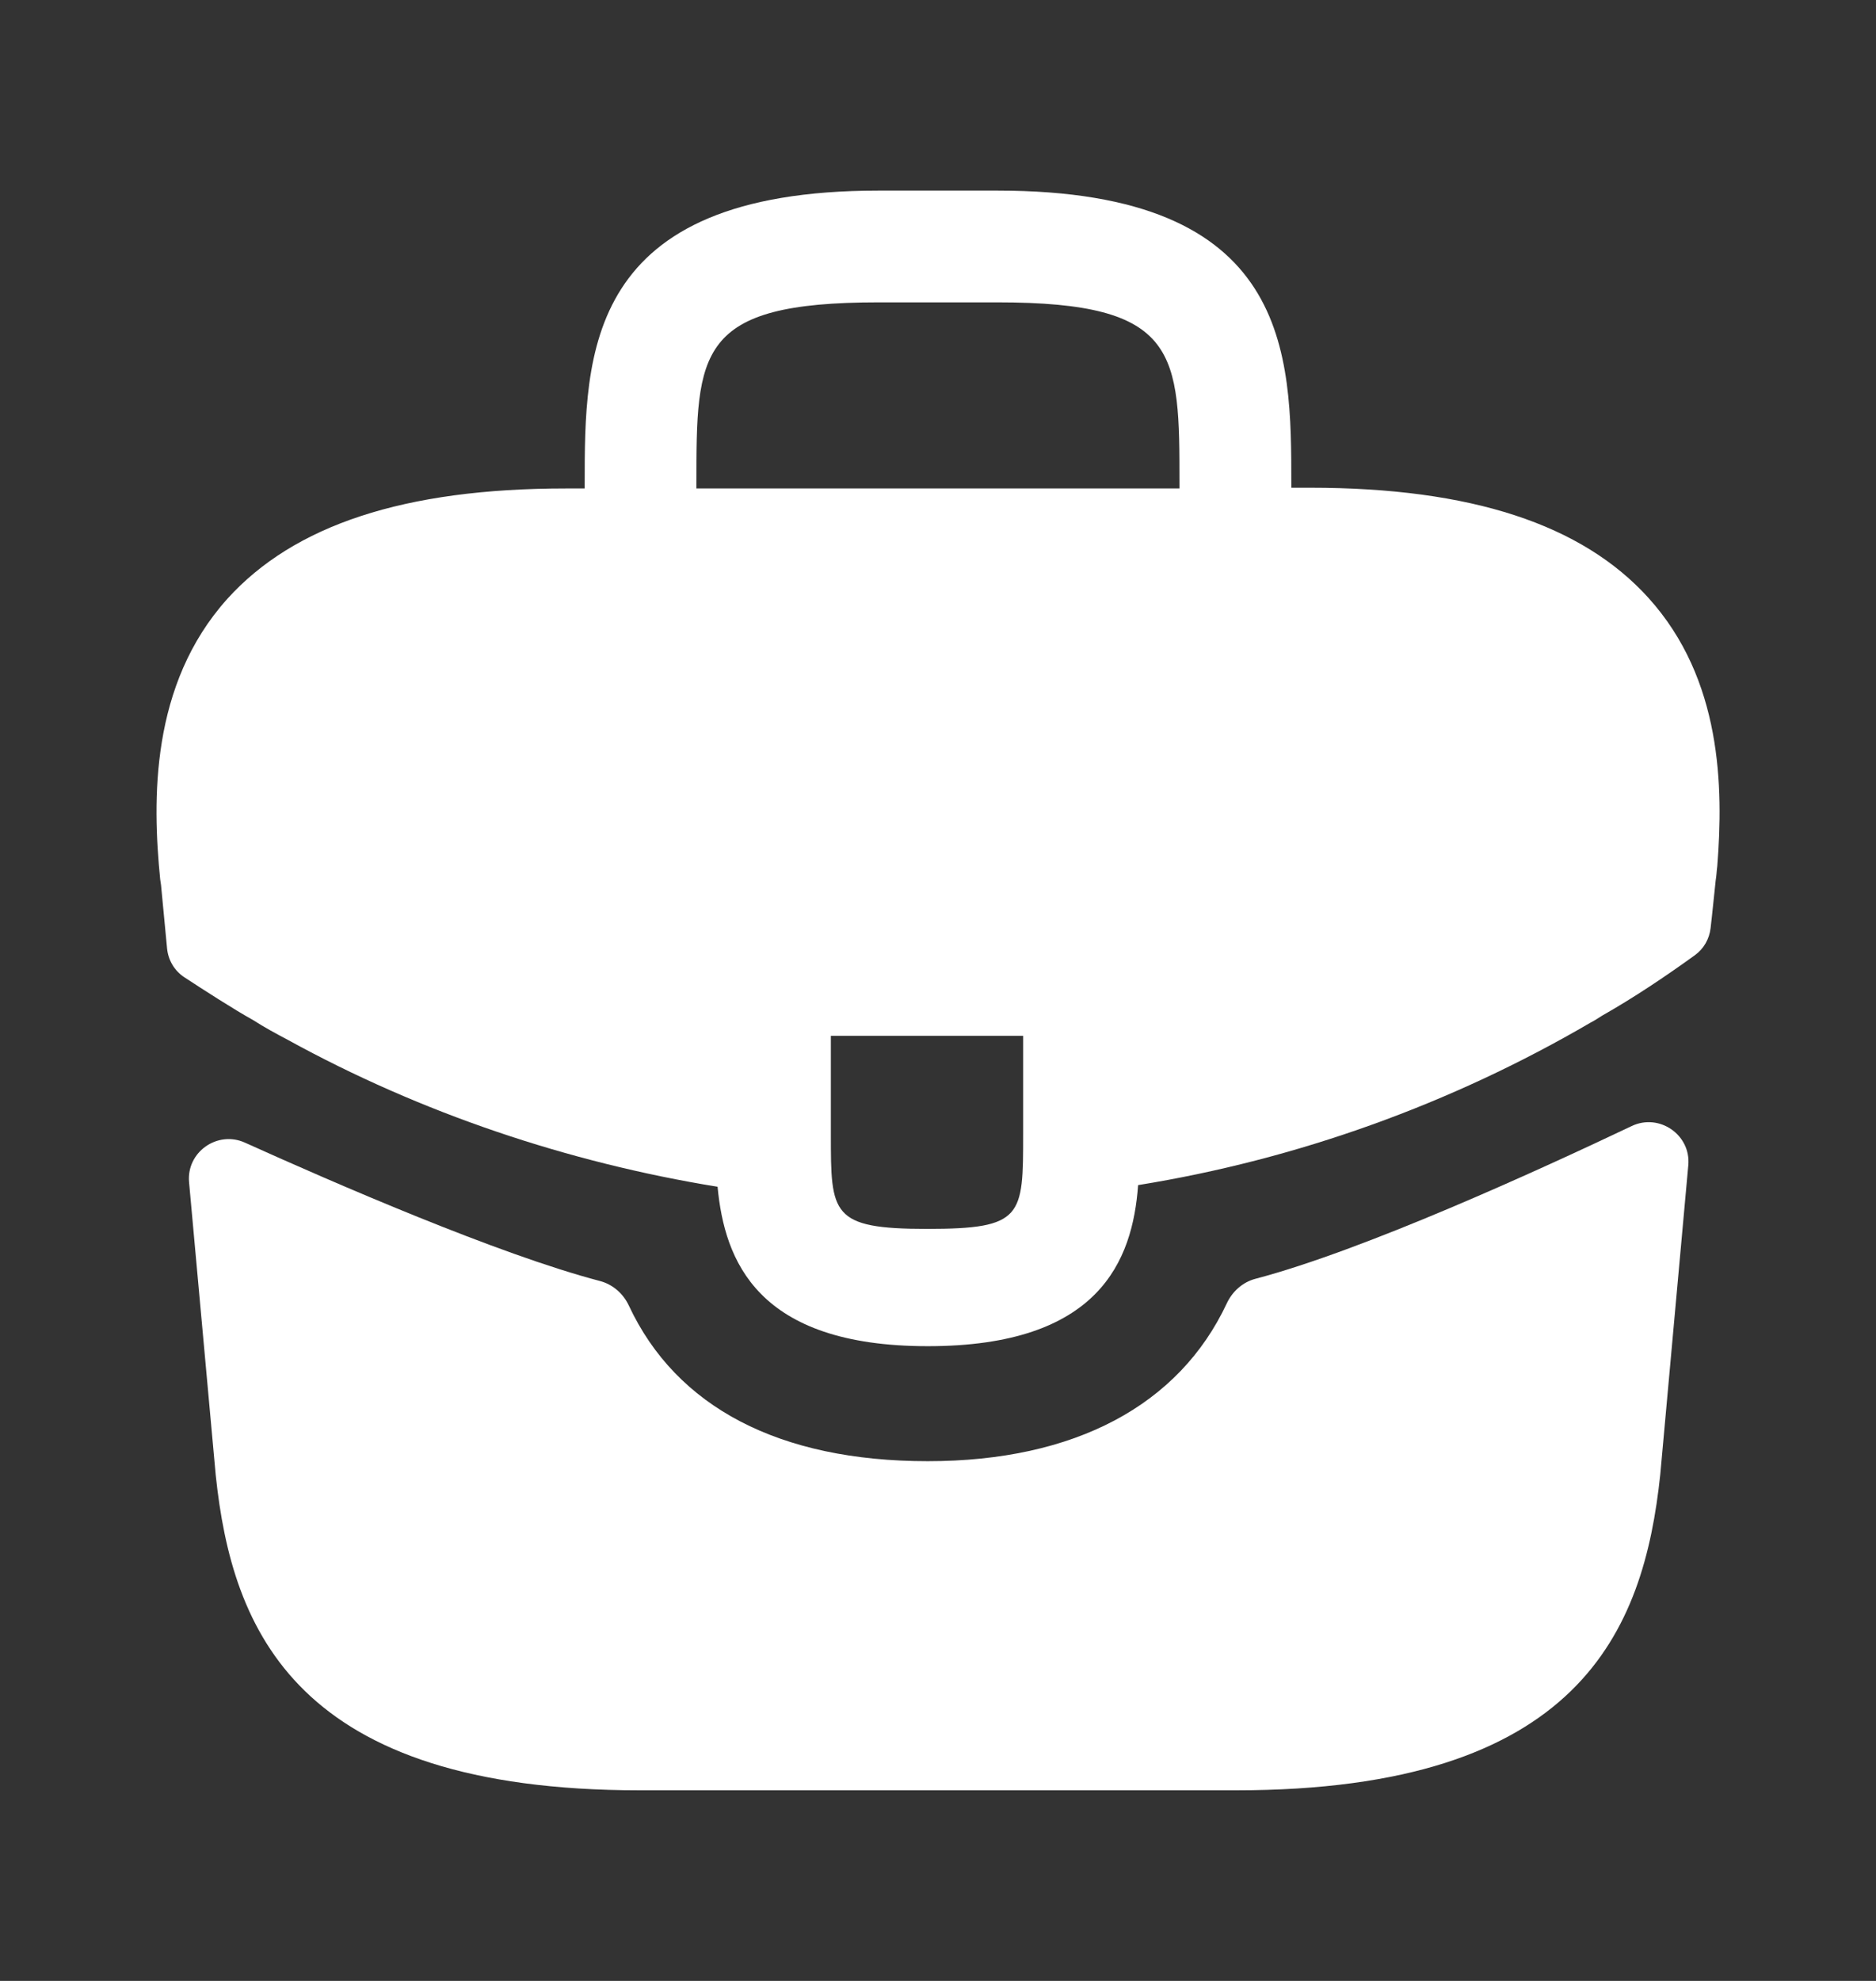 <svg width="18" height="19" viewBox="0 0 18 19" fill="none" xmlns="http://www.w3.org/2000/svg">
<rect x="0" y="0" width="18" height="19" fill="#333333" stroke="none"/>
<path d="M15.817 5.735C15.18 5.03 14.115 4.678 12.57 4.678H12.39V4.648C12.39 3.388 12.39 1.828 9.57 1.828H8.43C5.61 1.828 5.61 3.395 5.61 4.648V4.685H5.43C3.877 4.685 2.82 5.038 2.182 5.743C1.44 6.568 1.462 7.678 1.537 8.435L1.545 8.488L1.603 9.097C1.614 9.21 1.674 9.311 1.768 9.373C1.948 9.491 2.249 9.685 2.43 9.785C2.535 9.853 2.647 9.913 2.76 9.973C4.042 10.678 5.452 11.15 6.885 11.383C6.952 12.088 7.26 12.912 8.902 12.912C10.545 12.912 10.867 12.095 10.92 11.367C12.45 11.12 13.927 10.588 15.262 9.808C15.307 9.785 15.337 9.763 15.375 9.74C15.672 9.572 15.981 9.365 16.262 9.162C16.347 9.101 16.401 9.006 16.413 8.902L16.425 8.795L16.462 8.443C16.47 8.398 16.47 8.36 16.477 8.308C16.537 7.55 16.522 6.515 15.817 5.735ZM9.817 10.873C9.817 11.668 9.817 11.787 8.895 11.787C7.972 11.787 7.972 11.645 7.972 10.88V9.935H9.817V10.873ZM6.682 4.678V4.648C6.682 3.373 6.682 2.9 8.43 2.9H9.57C11.317 2.9 11.317 3.38 11.317 4.648V4.685H6.682V4.678Z" fill="white"/>
<path d="M15.655 10.801C15.92 10.674 16.226 10.885 16.199 11.177L15.93 14.143C15.772 15.643 15.157 17.172 11.857 17.172H6.142C2.842 17.172 2.227 15.643 2.07 14.15L1.814 11.339C1.788 11.05 2.087 10.84 2.351 10.96C3.206 11.346 4.783 12.032 5.757 12.287C5.881 12.32 5.98 12.408 6.034 12.523C6.489 13.497 7.477 14.015 8.902 14.015C10.314 14.015 11.314 13.477 11.771 12.501C11.825 12.386 11.924 12.297 12.048 12.265C13.082 11.993 14.761 11.226 15.655 10.801Z" fill="white"/>
</svg>
